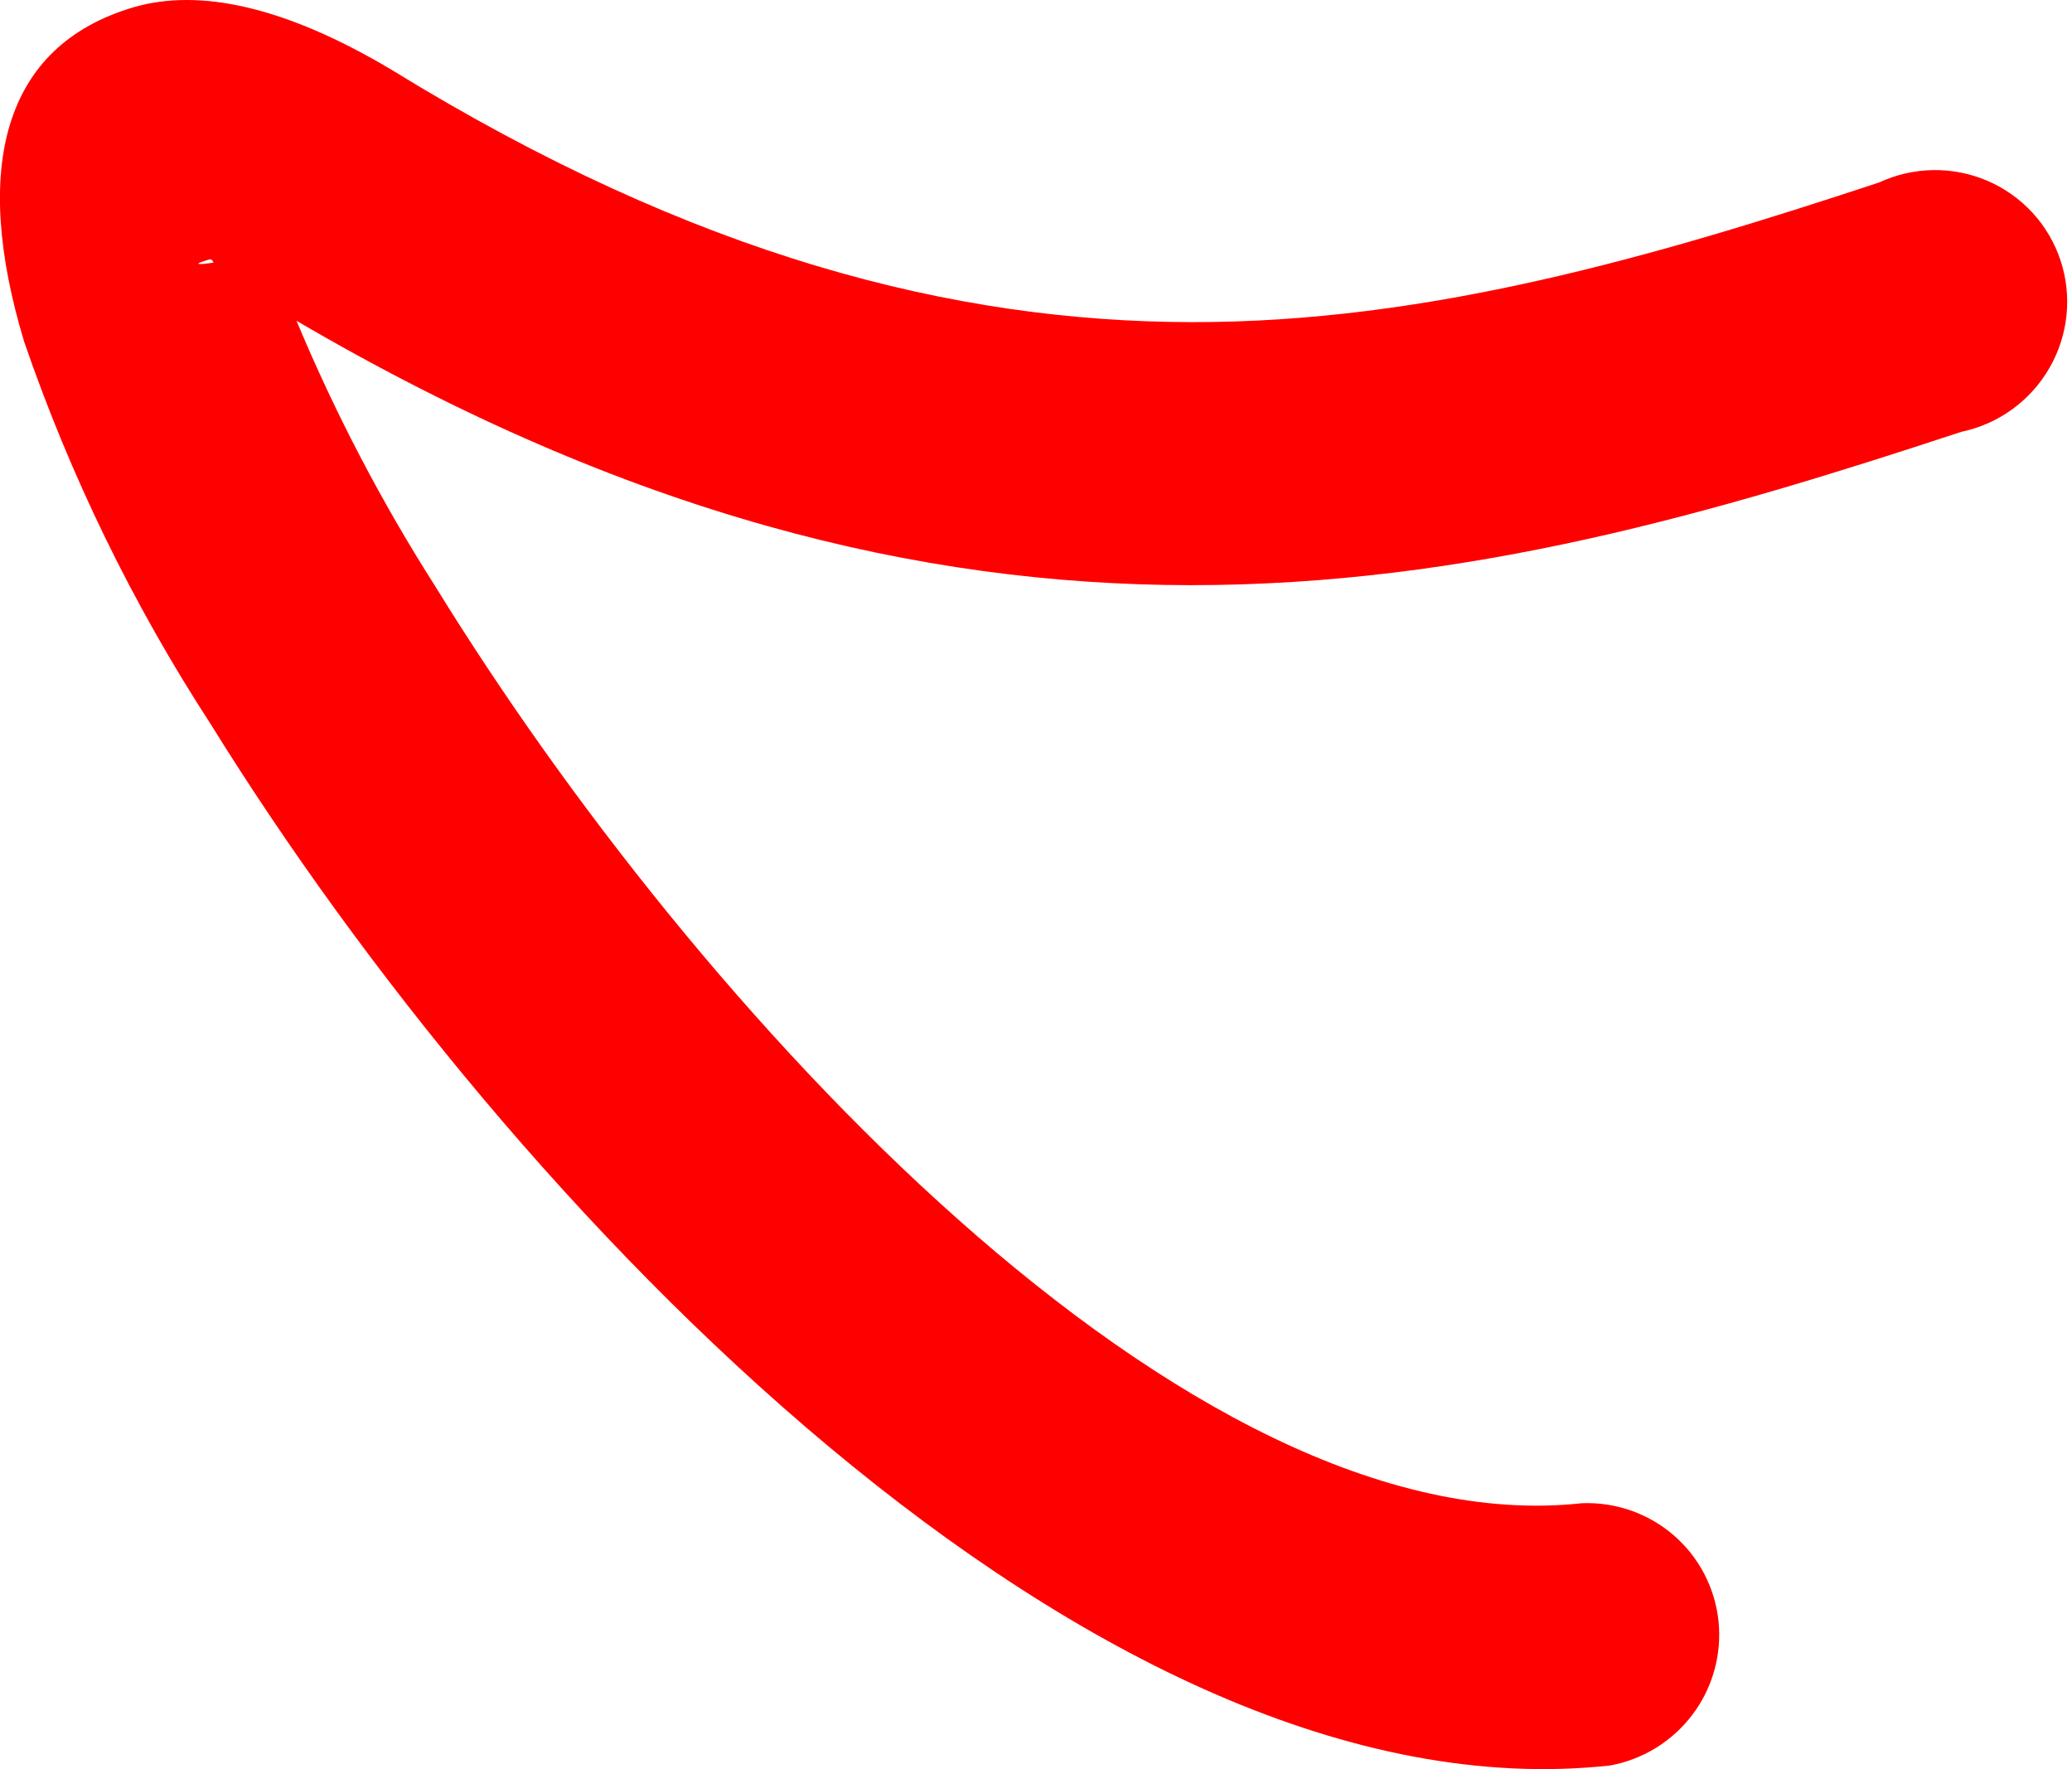 <svg width="41" height="35" viewBox="0 0 41 35" fill="none" xmlns="http://www.w3.org/2000/svg">
<path d="M4.226 5.195C4.198 5.143 4.182 5.114 4.122 5.14C3.779 5.238 3.937 5.241 4.226 5.195ZM37.18 3.611C37.516 3.455 37.88 3.371 38.25 3.365C38.62 3.359 38.986 3.431 39.326 3.577C39.665 3.722 39.969 3.938 40.219 4.209C40.468 4.48 40.657 4.802 40.773 5.151C40.889 5.501 40.929 5.872 40.891 6.239C40.853 6.606 40.738 6.961 40.553 7.281C40.368 7.602 40.118 7.879 39.818 8.097C39.519 8.314 39.176 8.466 38.814 8.542C33.95 10.145 29.053 11.58 23.542 11.577C18.207 11.568 12.443 10.199 5.867 6.346C6.631 8.175 7.551 9.935 8.617 11.606C13.765 19.964 23.496 30.598 31.305 29.739C31.969 29.714 32.616 29.94 33.117 30.372C33.618 30.805 33.935 31.411 34.005 32.069C34.074 32.728 33.891 33.389 33.492 33.919C33.093 34.45 32.508 34.811 31.854 34.929C21.658 36.037 10.094 23.887 4.164 14.318C2.629 11.957 1.391 9.417 0.476 6.754C-0.554 3.339 0.045 0.904 2.652 0.141C3.946 -0.232 5.634 0.119 7.757 1.386C13.77 5.085 18.894 6.364 23.577 6.373C28.26 6.381 32.742 5.077 37.18 3.611Z" fill="#FF0000"/>
</svg>
